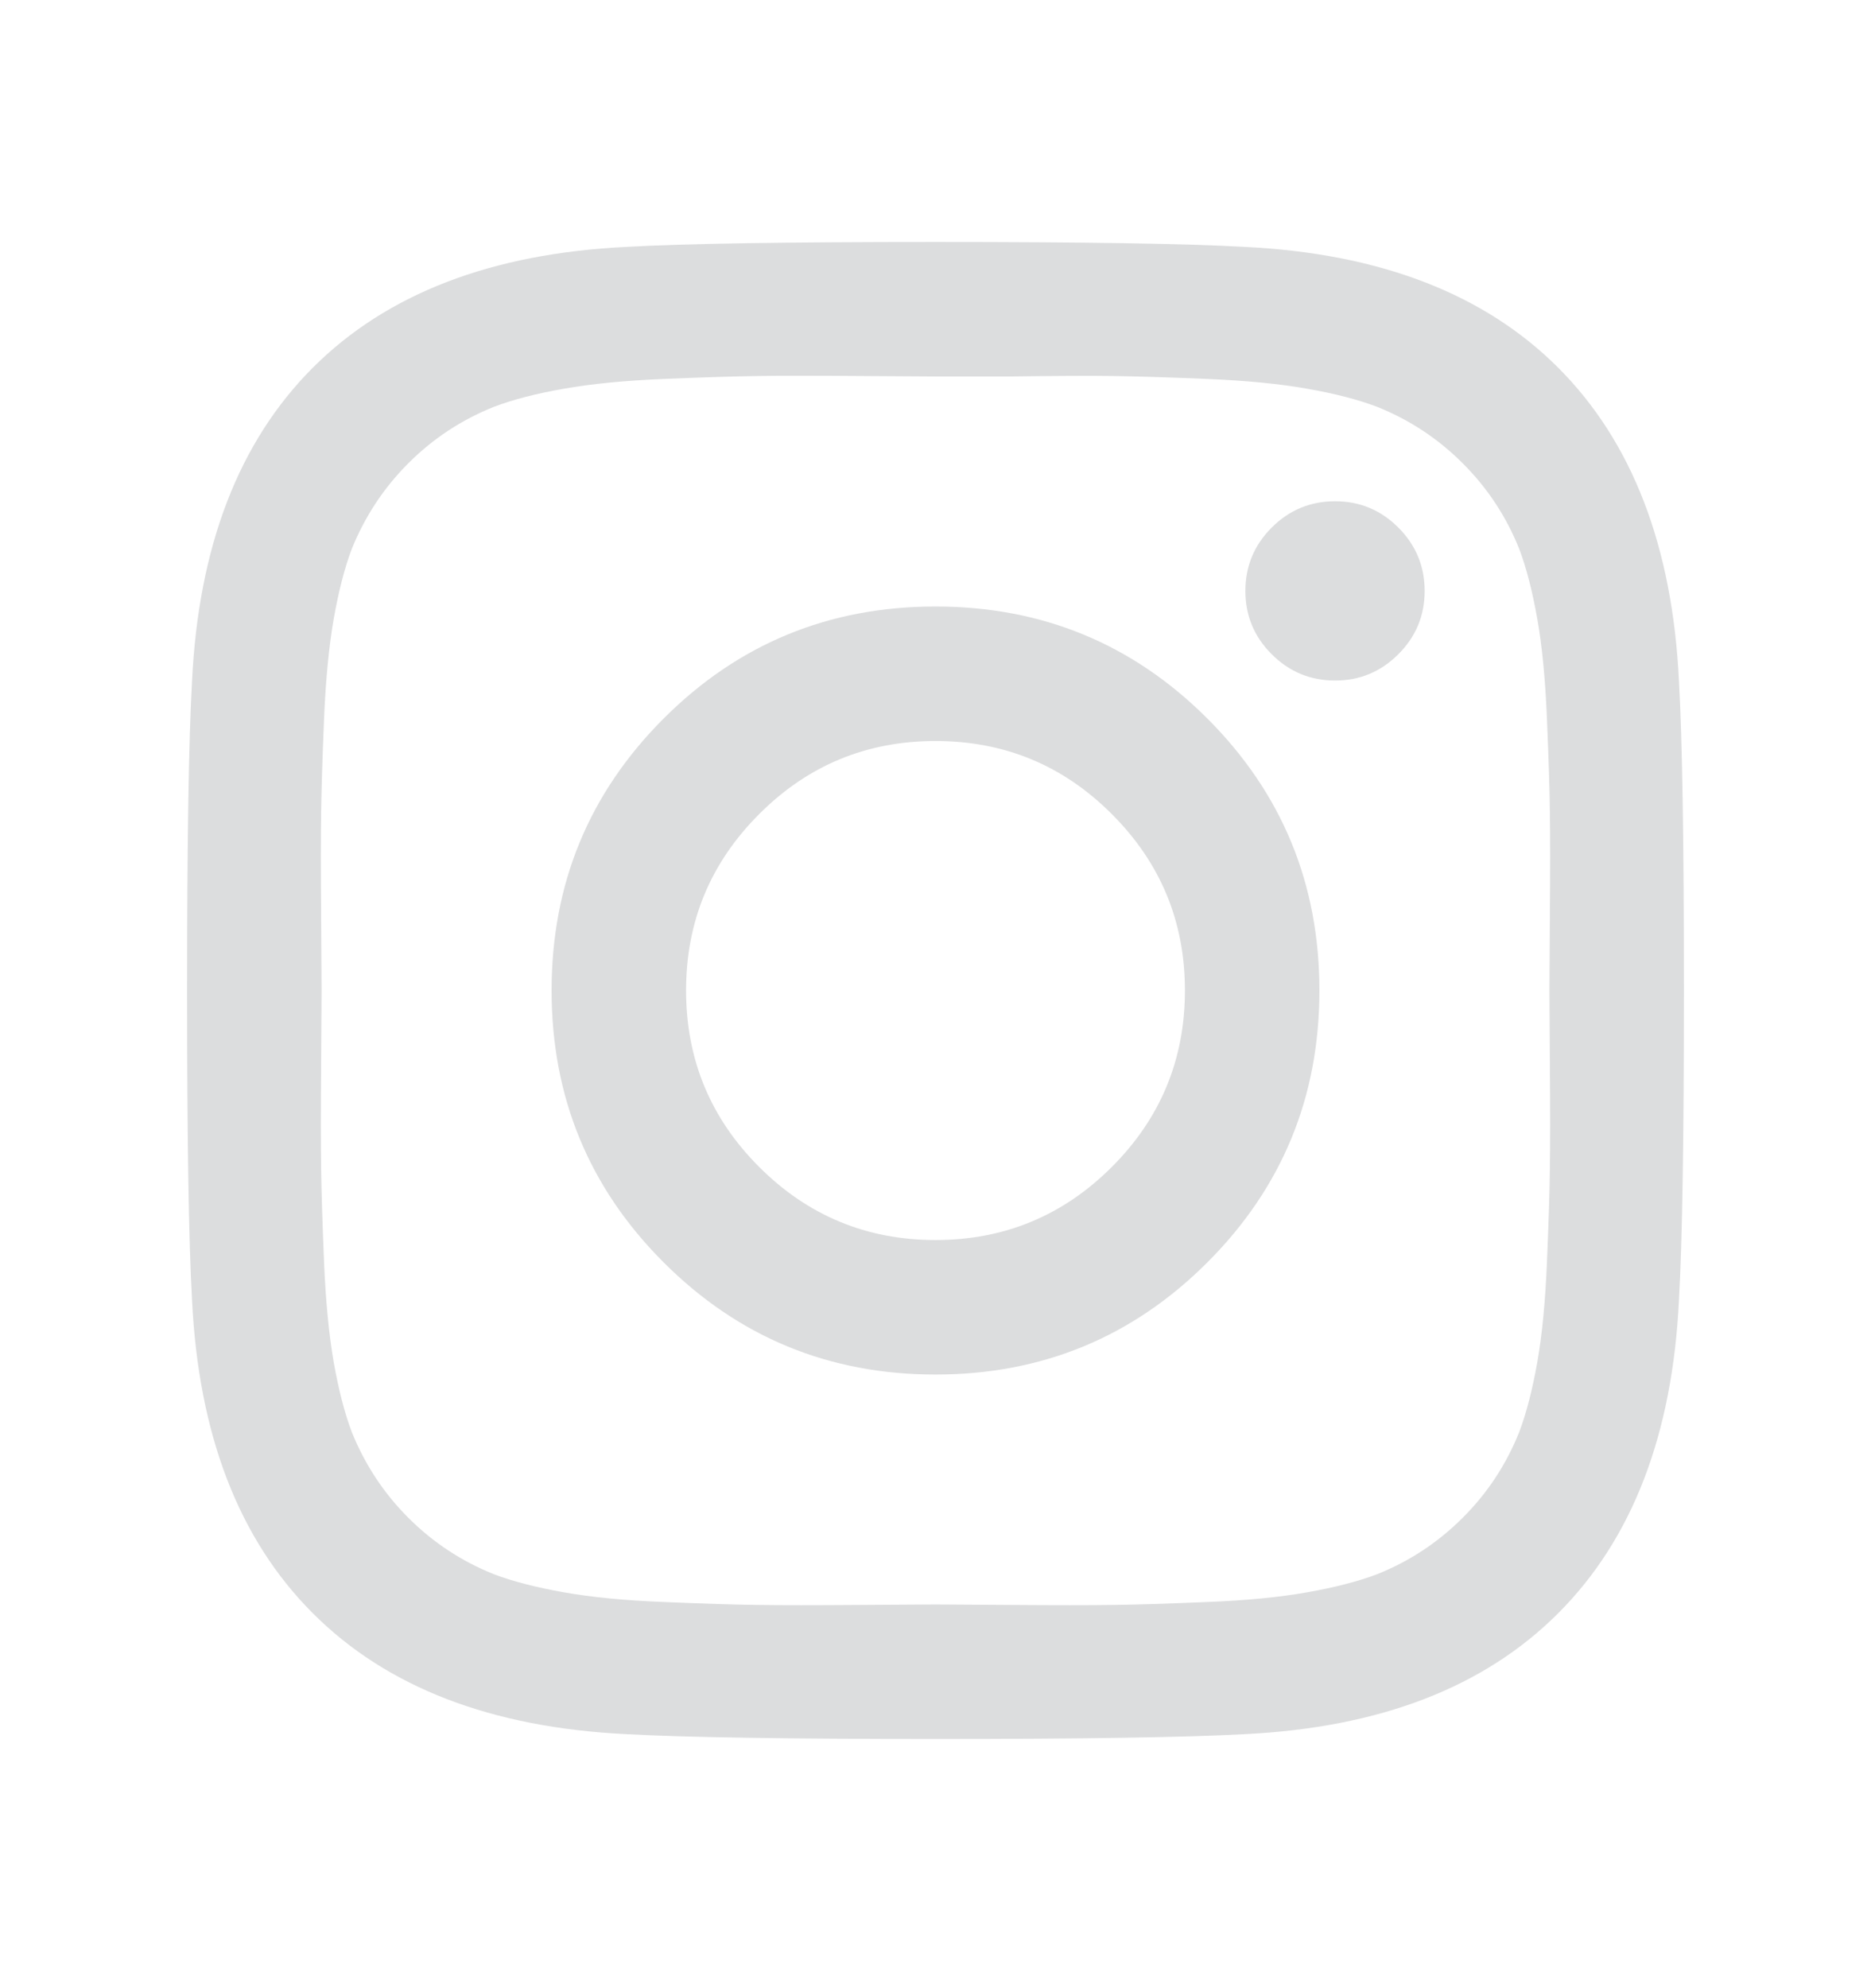 <svg width="16" height="17" viewBox="0 0 16 17" fill="none" xmlns="http://www.w3.org/2000/svg">
<g id="Social Icons">
<path id="Vector" d="M9.508 9.978C9.925 9.561 10.133 9.058 10.133 8.469C10.133 7.88 9.925 7.378 9.508 6.961C9.092 6.544 8.589 6.336 8 6.336C7.411 6.336 6.908 6.544 6.492 6.961C6.075 7.378 5.867 7.88 5.867 8.469C5.867 9.058 6.075 9.561 6.492 9.978C6.908 10.394 7.411 10.603 8 10.603C8.589 10.603 9.092 10.394 9.508 9.978ZM10.325 6.144C10.964 6.783 11.283 7.558 11.283 8.469C11.283 9.38 10.964 10.155 10.325 10.794C9.686 11.433 8.911 11.753 8 11.753C7.089 11.753 6.314 11.433 5.675 10.794C5.036 10.155 4.717 9.38 4.717 8.469C4.717 7.558 5.036 6.783 5.675 6.144C6.314 5.505 7.089 5.186 8 5.186C8.911 5.186 9.686 5.505 10.325 6.144ZM11.958 4.511C12.108 4.661 12.183 4.842 12.183 5.053C12.183 5.264 12.108 5.444 11.958 5.594C11.808 5.744 11.628 5.819 11.417 5.819C11.206 5.819 11.025 5.744 10.875 5.594C10.725 5.444 10.65 5.264 10.65 5.053C10.65 4.842 10.725 4.661 10.875 4.511C11.025 4.361 11.206 4.286 11.417 4.286C11.628 4.286 11.808 4.361 11.958 4.511ZM8.633 3.219C8.25 3.219 8.039 3.219 8 3.219C7.961 3.219 7.749 3.218 7.363 3.215C6.976 3.212 6.683 3.212 6.483 3.215C6.283 3.218 6.015 3.226 5.679 3.24C5.343 3.254 5.057 3.282 4.821 3.324C4.585 3.365 4.386 3.417 4.225 3.478C3.947 3.589 3.703 3.75 3.492 3.961C3.281 4.172 3.12 4.417 3.008 4.694C2.947 4.855 2.896 5.054 2.854 5.29C2.813 5.526 2.785 5.812 2.771 6.149C2.757 6.485 2.749 6.753 2.746 6.953C2.743 7.153 2.743 7.446 2.746 7.832C2.749 8.218 2.75 8.43 2.75 8.469C2.75 8.508 2.749 8.721 2.746 9.107C2.743 9.493 2.743 9.786 2.746 9.986C2.749 10.186 2.757 10.454 2.771 10.79C2.785 11.126 2.813 11.412 2.854 11.649C2.896 11.885 2.947 12.083 3.008 12.244C3.12 12.522 3.281 12.767 3.492 12.978C3.703 13.189 3.947 13.35 4.225 13.461C4.386 13.522 4.585 13.573 4.821 13.615C5.057 13.657 5.343 13.685 5.679 13.698C6.015 13.712 6.283 13.721 6.483 13.723C6.683 13.726 6.976 13.726 7.363 13.723C7.749 13.721 7.961 13.719 8 13.719C8.039 13.719 8.251 13.721 8.638 13.723C9.024 13.726 9.317 13.726 9.517 13.723C9.717 13.721 9.985 13.712 10.321 13.698C10.657 13.685 10.943 13.657 11.179 13.615C11.415 13.573 11.614 13.522 11.775 13.461C12.053 13.35 12.297 13.189 12.508 12.978C12.72 12.767 12.881 12.522 12.992 12.244C13.053 12.083 13.104 11.885 13.146 11.649C13.188 11.412 13.215 11.126 13.229 10.79C13.243 10.454 13.252 10.186 13.254 9.986C13.257 9.786 13.257 9.493 13.254 9.107C13.252 8.721 13.25 8.508 13.25 8.469C13.25 8.43 13.252 8.218 13.254 7.832C13.257 7.446 13.257 7.153 13.254 6.953C13.252 6.753 13.243 6.485 13.229 6.149C13.215 5.812 13.188 5.526 13.146 5.29C13.104 5.054 13.053 4.855 12.992 4.694C12.881 4.417 12.72 4.172 12.508 3.961C12.297 3.75 12.053 3.589 11.775 3.478C11.614 3.417 11.415 3.365 11.179 3.324C10.943 3.282 10.657 3.254 10.321 3.24C9.985 3.226 9.717 3.218 9.517 3.215C9.317 3.212 9.022 3.214 8.633 3.219ZM14.358 5.828C14.386 6.317 14.4 7.197 14.4 8.469C14.4 9.742 14.386 10.622 14.358 11.111C14.303 12.267 13.958 13.161 13.325 13.794C12.692 14.428 11.797 14.772 10.642 14.828C10.153 14.855 9.272 14.869 8 14.869C6.728 14.869 5.847 14.855 5.358 14.828C4.203 14.772 3.308 14.428 2.675 13.794C2.042 13.161 1.697 12.267 1.642 11.111C1.614 10.622 1.6 9.742 1.6 8.469C1.6 7.197 1.614 6.317 1.642 5.828C1.697 4.672 2.042 3.778 2.675 3.144C3.308 2.511 4.203 2.167 5.358 2.111C5.847 2.083 6.728 2.069 8 2.069C9.272 2.069 10.153 2.083 10.642 2.111C11.797 2.167 12.692 2.511 13.325 3.144C13.958 3.778 14.303 4.672 14.358 5.828Z" fill="#DCDDDE"/>
</g>
</svg>
